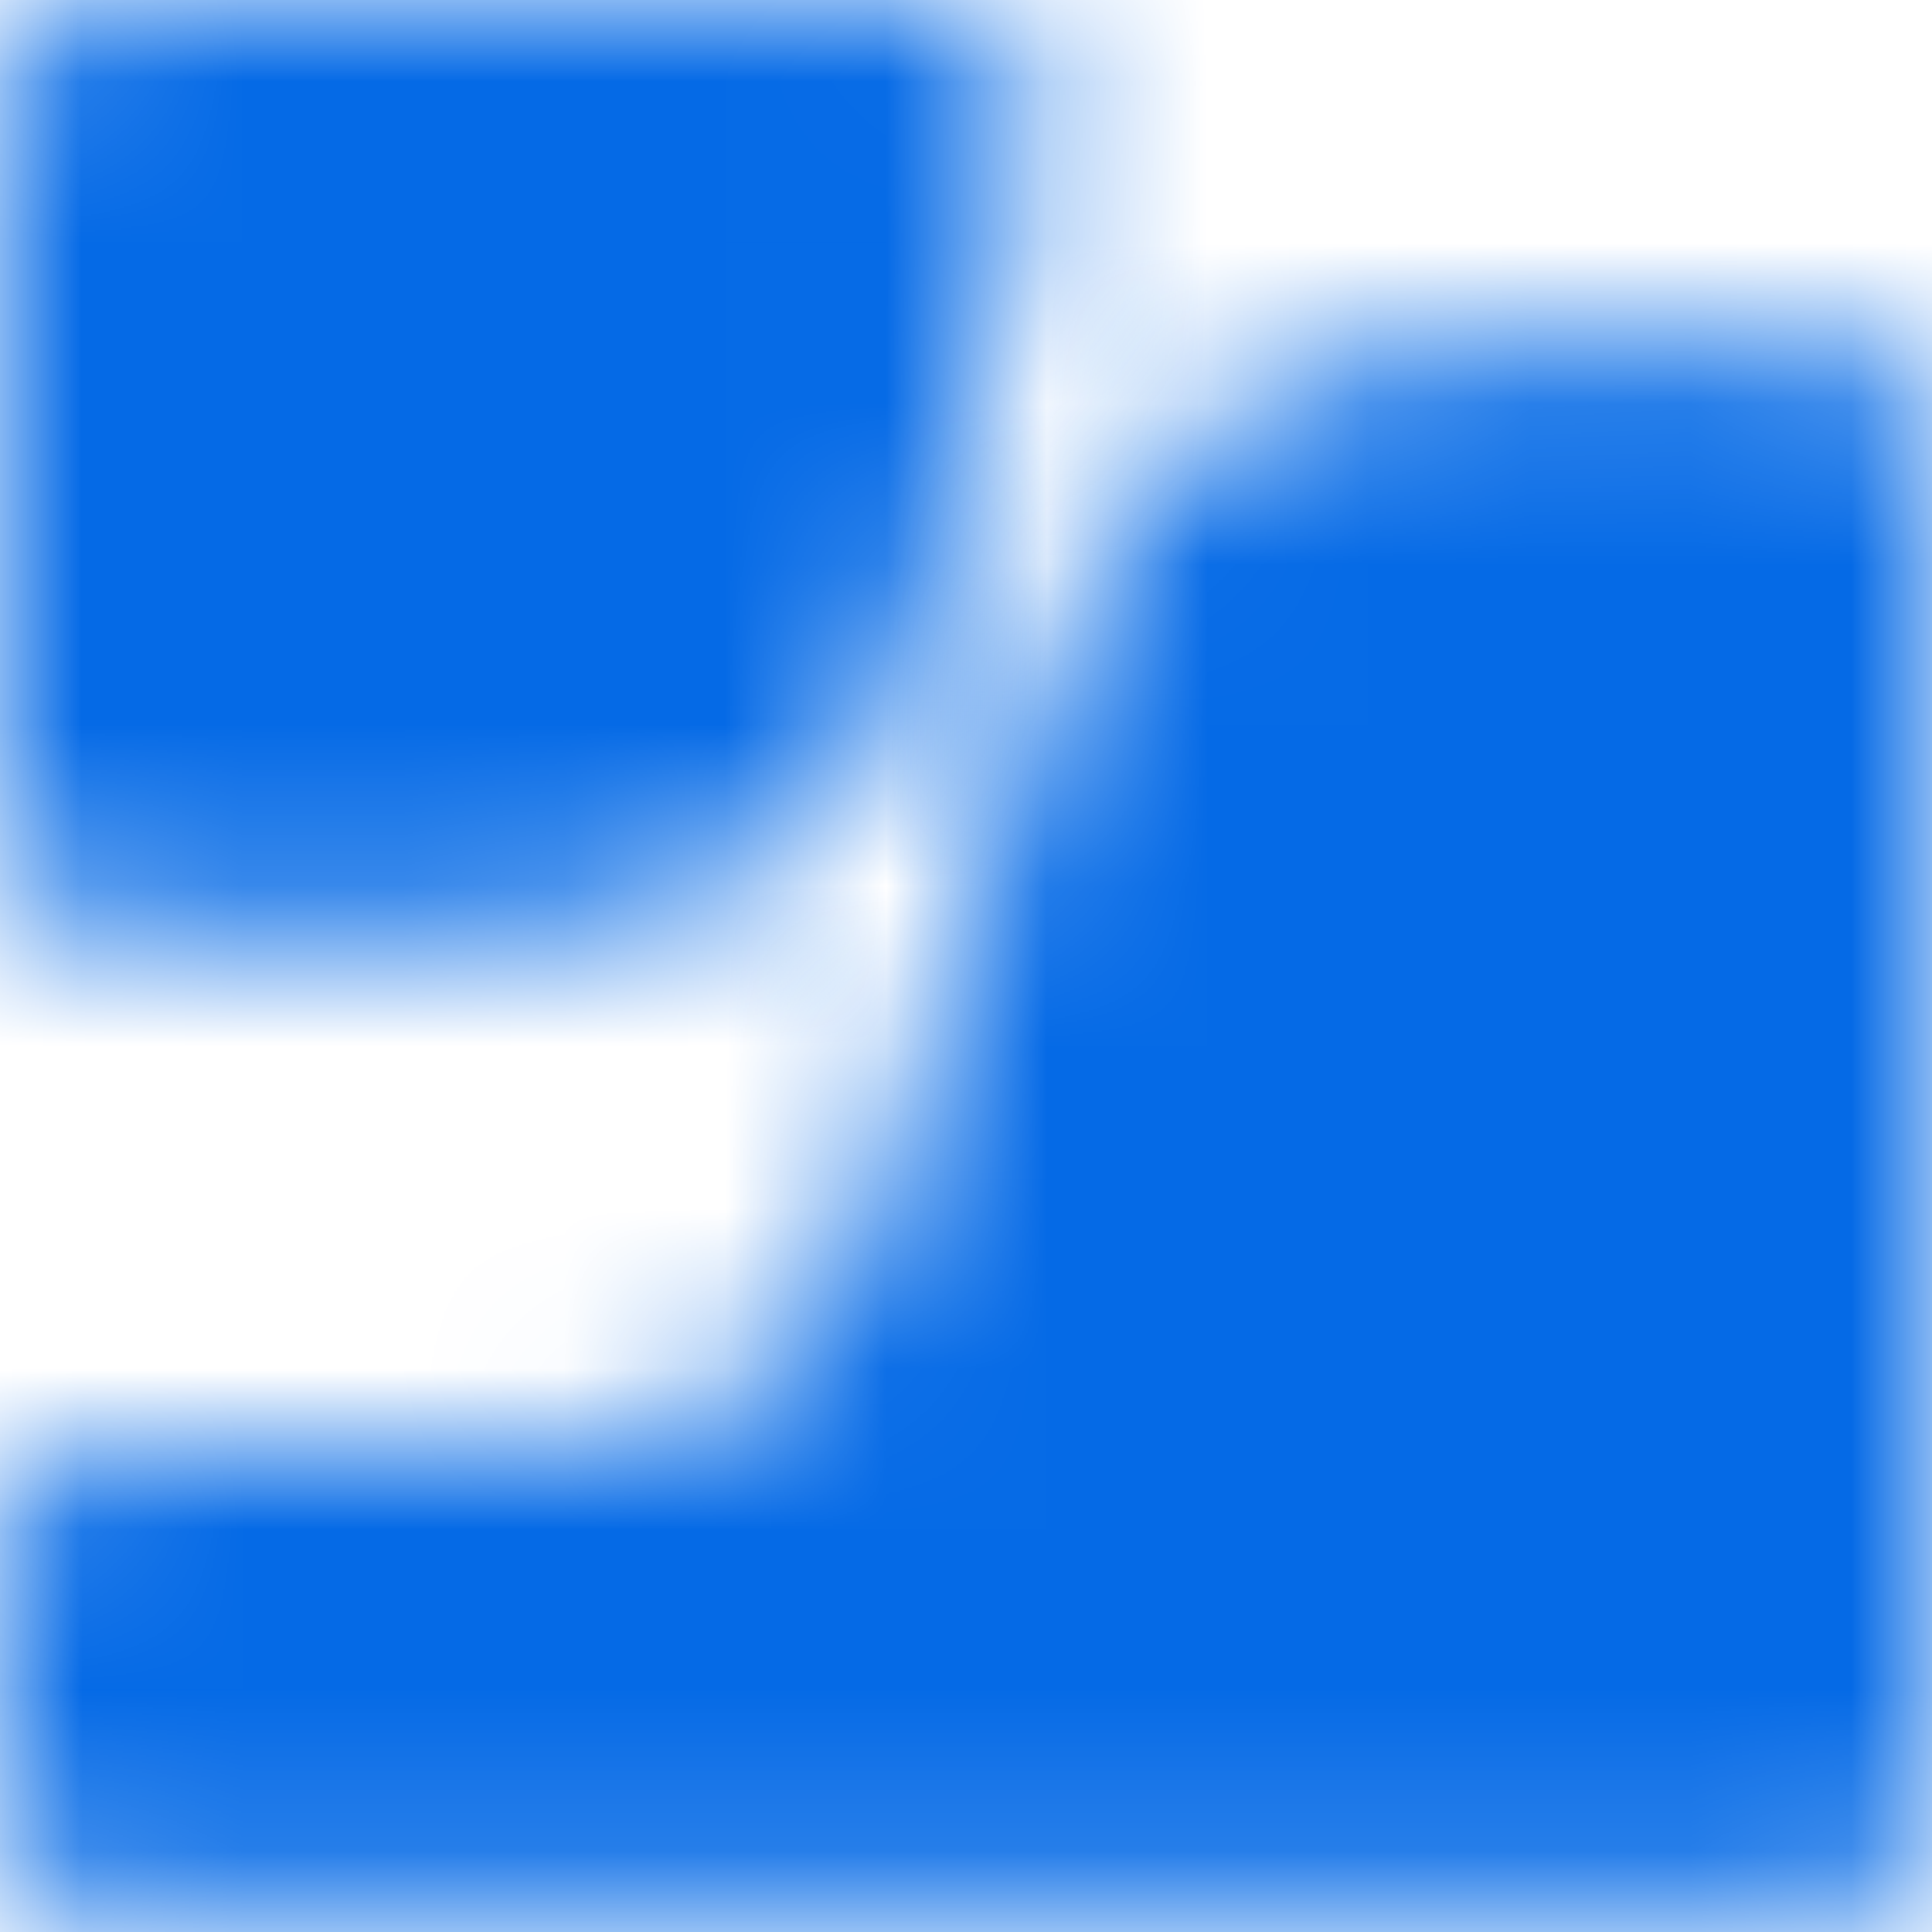<svg width="12" height="12" viewBox="0 0 12 12" fill="none" xmlns="http://www.w3.org/2000/svg">
<mask id="mask0_123_11" style="mask-type:alpha" maskUnits="userSpaceOnUse" x="0" y="0" width="7" height="6">
<path fill-rule="evenodd" clip-rule="evenodd" d="M5.78 0C6.199 0 6.512 0.381 6.426 0.787C6.194 1.881 5.802 3.725 5.802 3.725C5.407 5.567 3.971 5.78 2.925 5.78V5.78H0.639C0.286 5.78 0 5.496 0 5.146V5.146V0.65C0 0.291 0.293 0 0.656 0V0H5.78Z" fill="white"/>
</mask>
<g mask="url(#mask0_123_11)">
<path fill-rule="evenodd" clip-rule="evenodd" d="M-2.729 -2.725H9.169V8.504H-2.729V-2.725Z" fill="#056AE6"/>
</g>
<mask id="mask1_123_11" style="mask-type:alpha" maskUnits="userSpaceOnUse" x="0" y="2" width="12" height="10">
<path fill-rule="evenodd" clip-rule="evenodd" d="M3.70718e-05 9.606L0 9.613C0.005 9.303 0.243 9.049 0.547 9.016L0.614 9.012H3.275C4.392 9.012 5.023 8.598 5.42 7.598L5.465 7.48L5.475 7.449C5.578 7.134 6.43 4.523 6.532 4.21L6.542 4.179C6.944 2.837 7.813 2.189 9.269 2.148L9.417 2.146H11.409C11.714 2.146 11.964 2.375 11.996 2.669L12 2.733V11.281C12 11.595 11.761 11.853 11.454 11.886L11.387 11.89H0.588C0.285 11.89 0.035 11.662 0.003 11.37L3.70718e-05 11.316V9.606Z" fill="white"/>
</mask>
<g mask="url(#mask1_123_11)">
<path fill-rule="evenodd" clip-rule="evenodd" d="M-2.733 -0.585H14.733V14.621H-2.733V-0.585Z" fill="#056AE6"/>
</g>
</svg>
